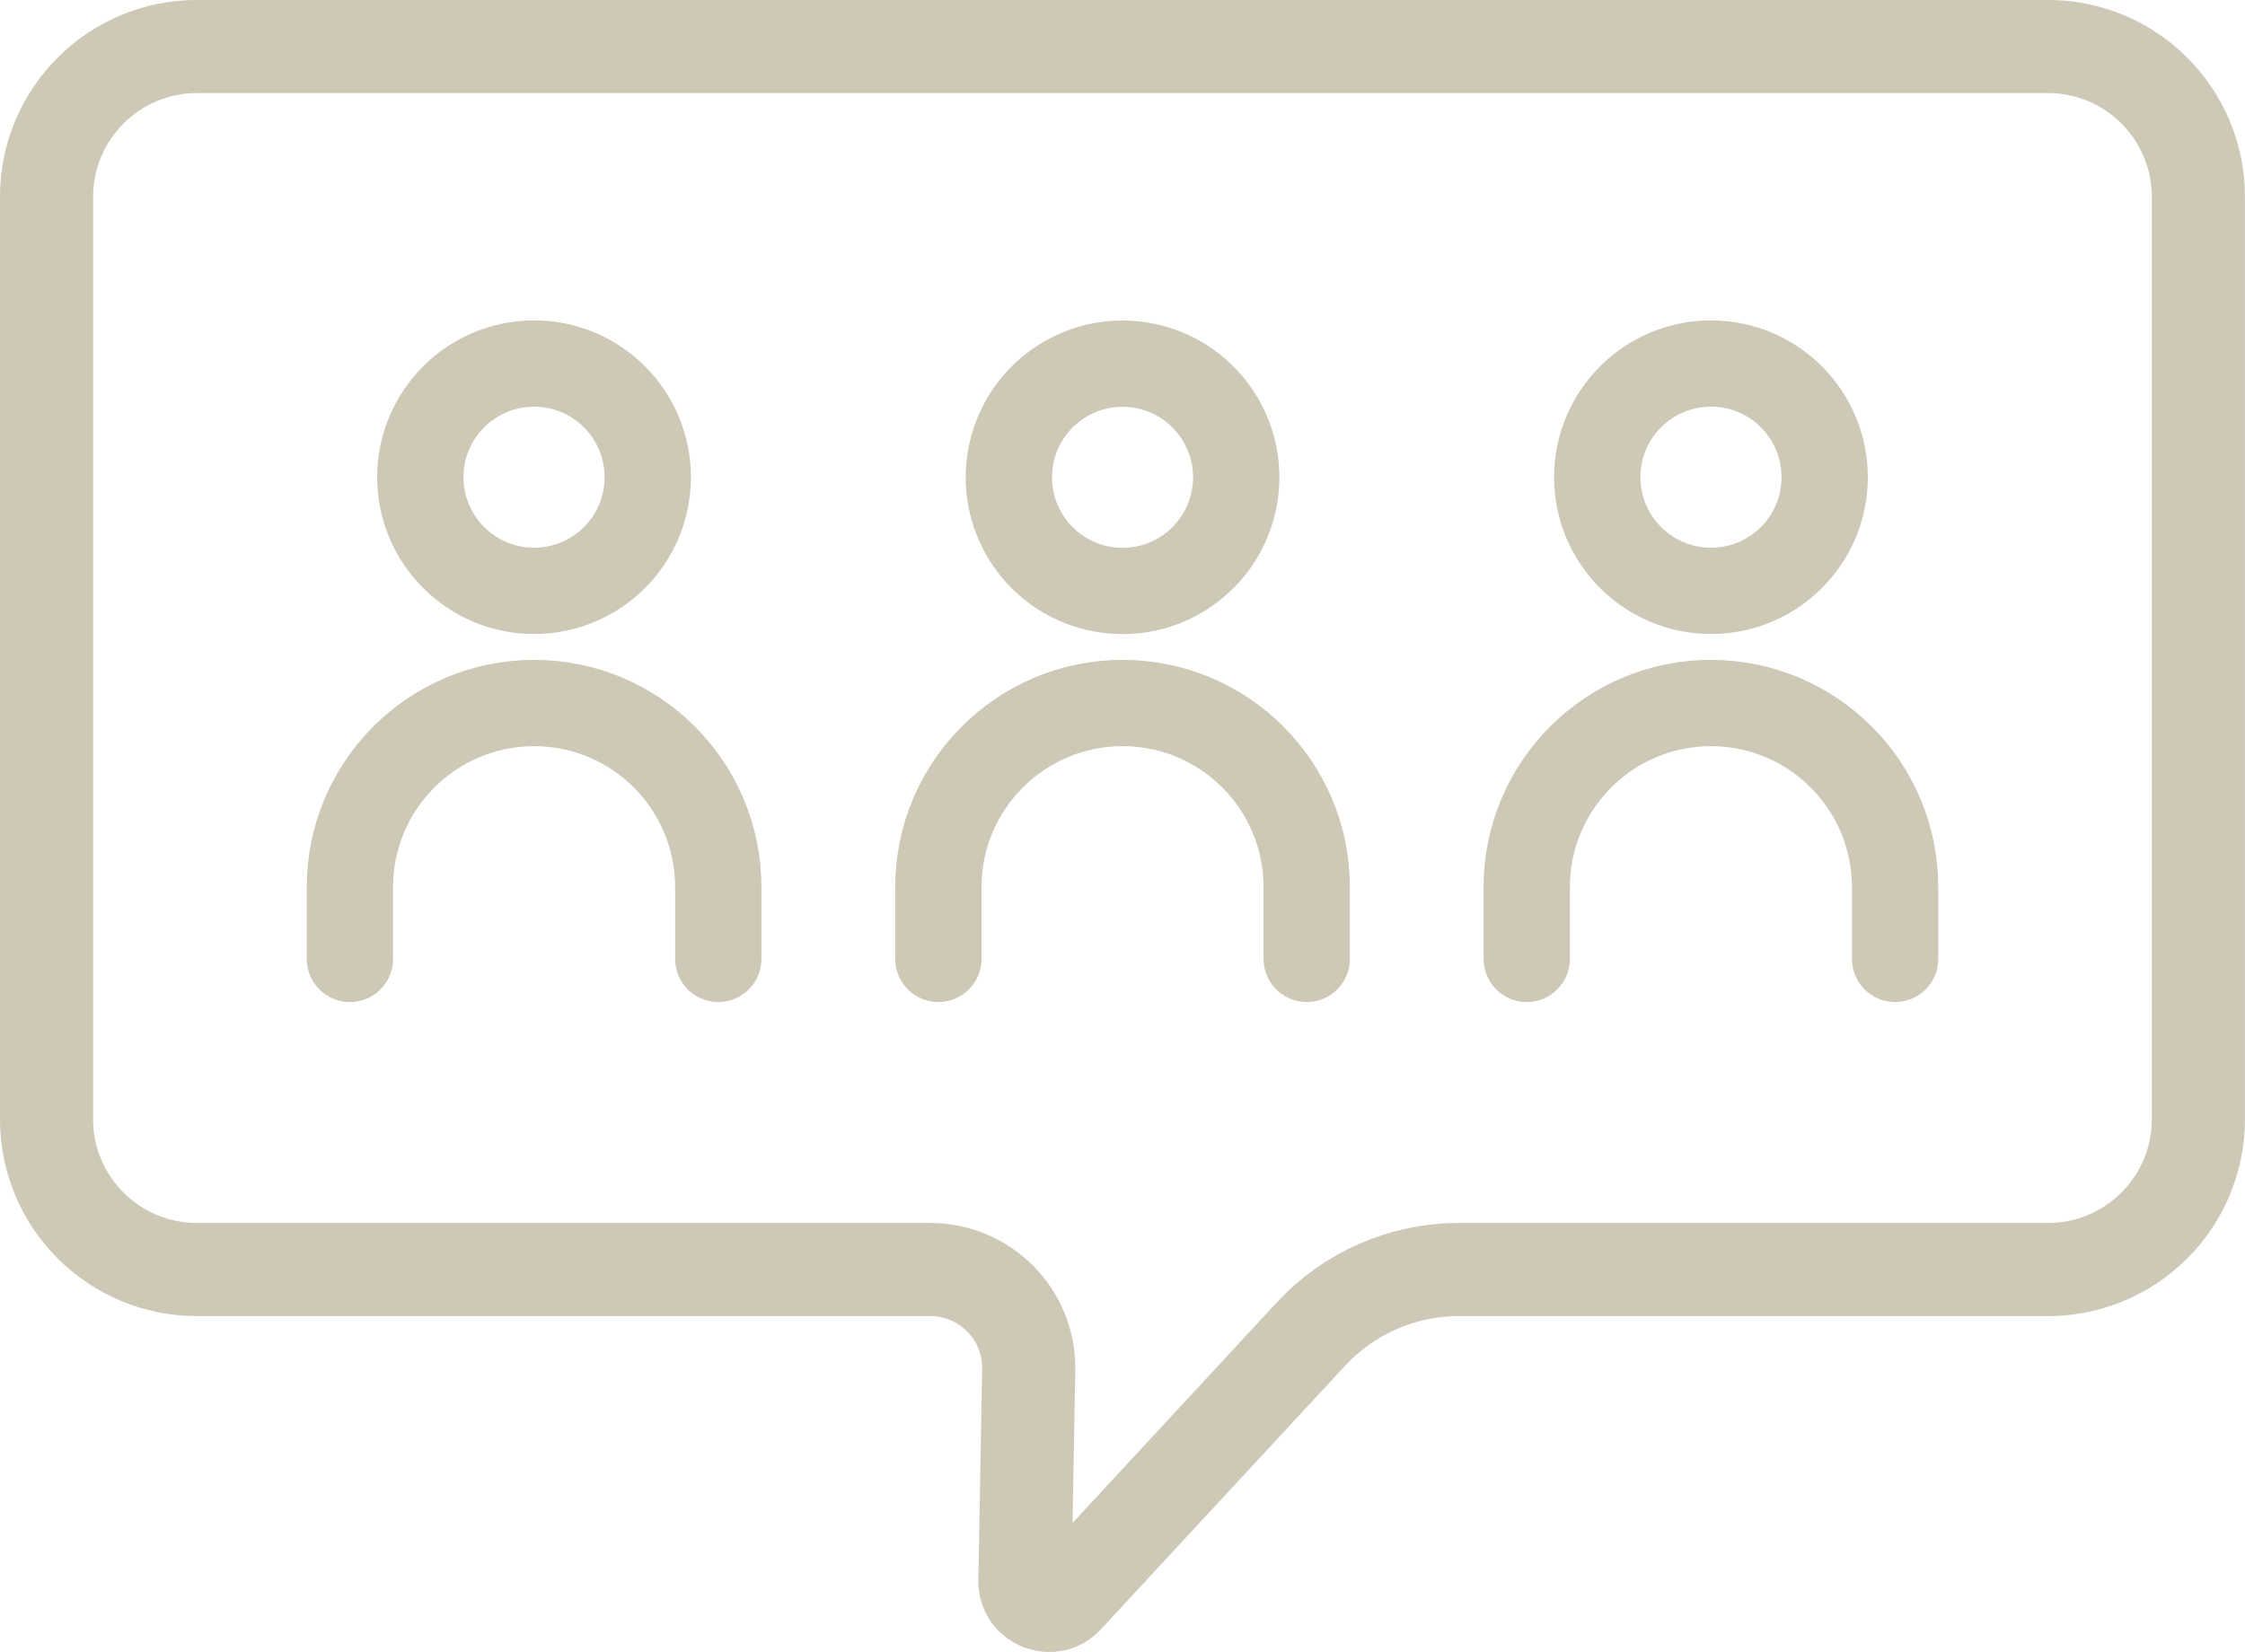 <?xml version="1.0" encoding="UTF-8"?><svg id="_レイヤー_2" xmlns="http://www.w3.org/2000/svg" width="260.11" height="191.44" xmlns:xlink="http://www.w3.org/1999/xlink" viewBox="0 0 260.11 191.44"><defs><style>.cls-1{stroke-width:10px;}.cls-1,.cls-2{stroke:#cec8b6;stroke-linecap:round;stroke-linejoin:round;}.cls-1,.cls-2,.cls-3{fill:none;}.cls-2{stroke-width:10.79px;}.cls-4{clip-path:url(#clippath);}</style><clipPath id="clippath"><rect class="cls-3" width="260.11" height="191.44"/></clipPath></defs><g id="_レイヤー_1-2"><g class="cls-4"><path class="cls-2" d="m237.28,5.39H22.82c-9.63,0-17.43,7.8-17.43,17.43v106.87c0,9.63,7.8,17.43,17.43,17.43h84.96c6.39,0,11.53,5.24,11.41,11.62l-.44,24.46c-.05,2.56,3.1,3.83,4.84,1.95l28.3-30.55c4.42-4.77,10.63-7.48,17.13-7.48h68.26c9.62,0,17.43-7.8,17.43-17.43V22.82c0-9.62-7.8-17.43-17.43-17.43Z"/><path class="cls-1" d="m75.05,55.3c0,7.28-5.9,13.17-13.17,13.17s-13.18-5.9-13.18-13.17,5.9-13.17,13.18-13.17,13.17,5.9,13.17,13.17Z"/><path class="cls-1" d="m83.22,111.12v-8.31c0-11.79-9.56-21.34-21.34-21.34s-21.34,9.56-21.34,21.34v8.31"/><circle class="cls-1" cx="130.05" cy="55.3" r="13.17" transform="translate(59.28 177.63) rotate(-82.98)"/><path class="cls-1" d="m151.4,111.12v-8.31c0-11.79-9.56-21.34-21.34-21.34s-21.34,9.56-21.34,21.34v8.31"/><path class="cls-1" d="m211.41,55.3c0,7.28-5.9,13.17-13.17,13.17s-13.18-5.9-13.18-13.17,5.9-13.17,13.18-13.17,13.17,5.9,13.17,13.17Z"/><path class="cls-1" d="m219.57,111.12v-8.31c0-11.79-9.56-21.34-21.34-21.34s-21.34,9.56-21.34,21.34v8.31"/></g></g></svg>